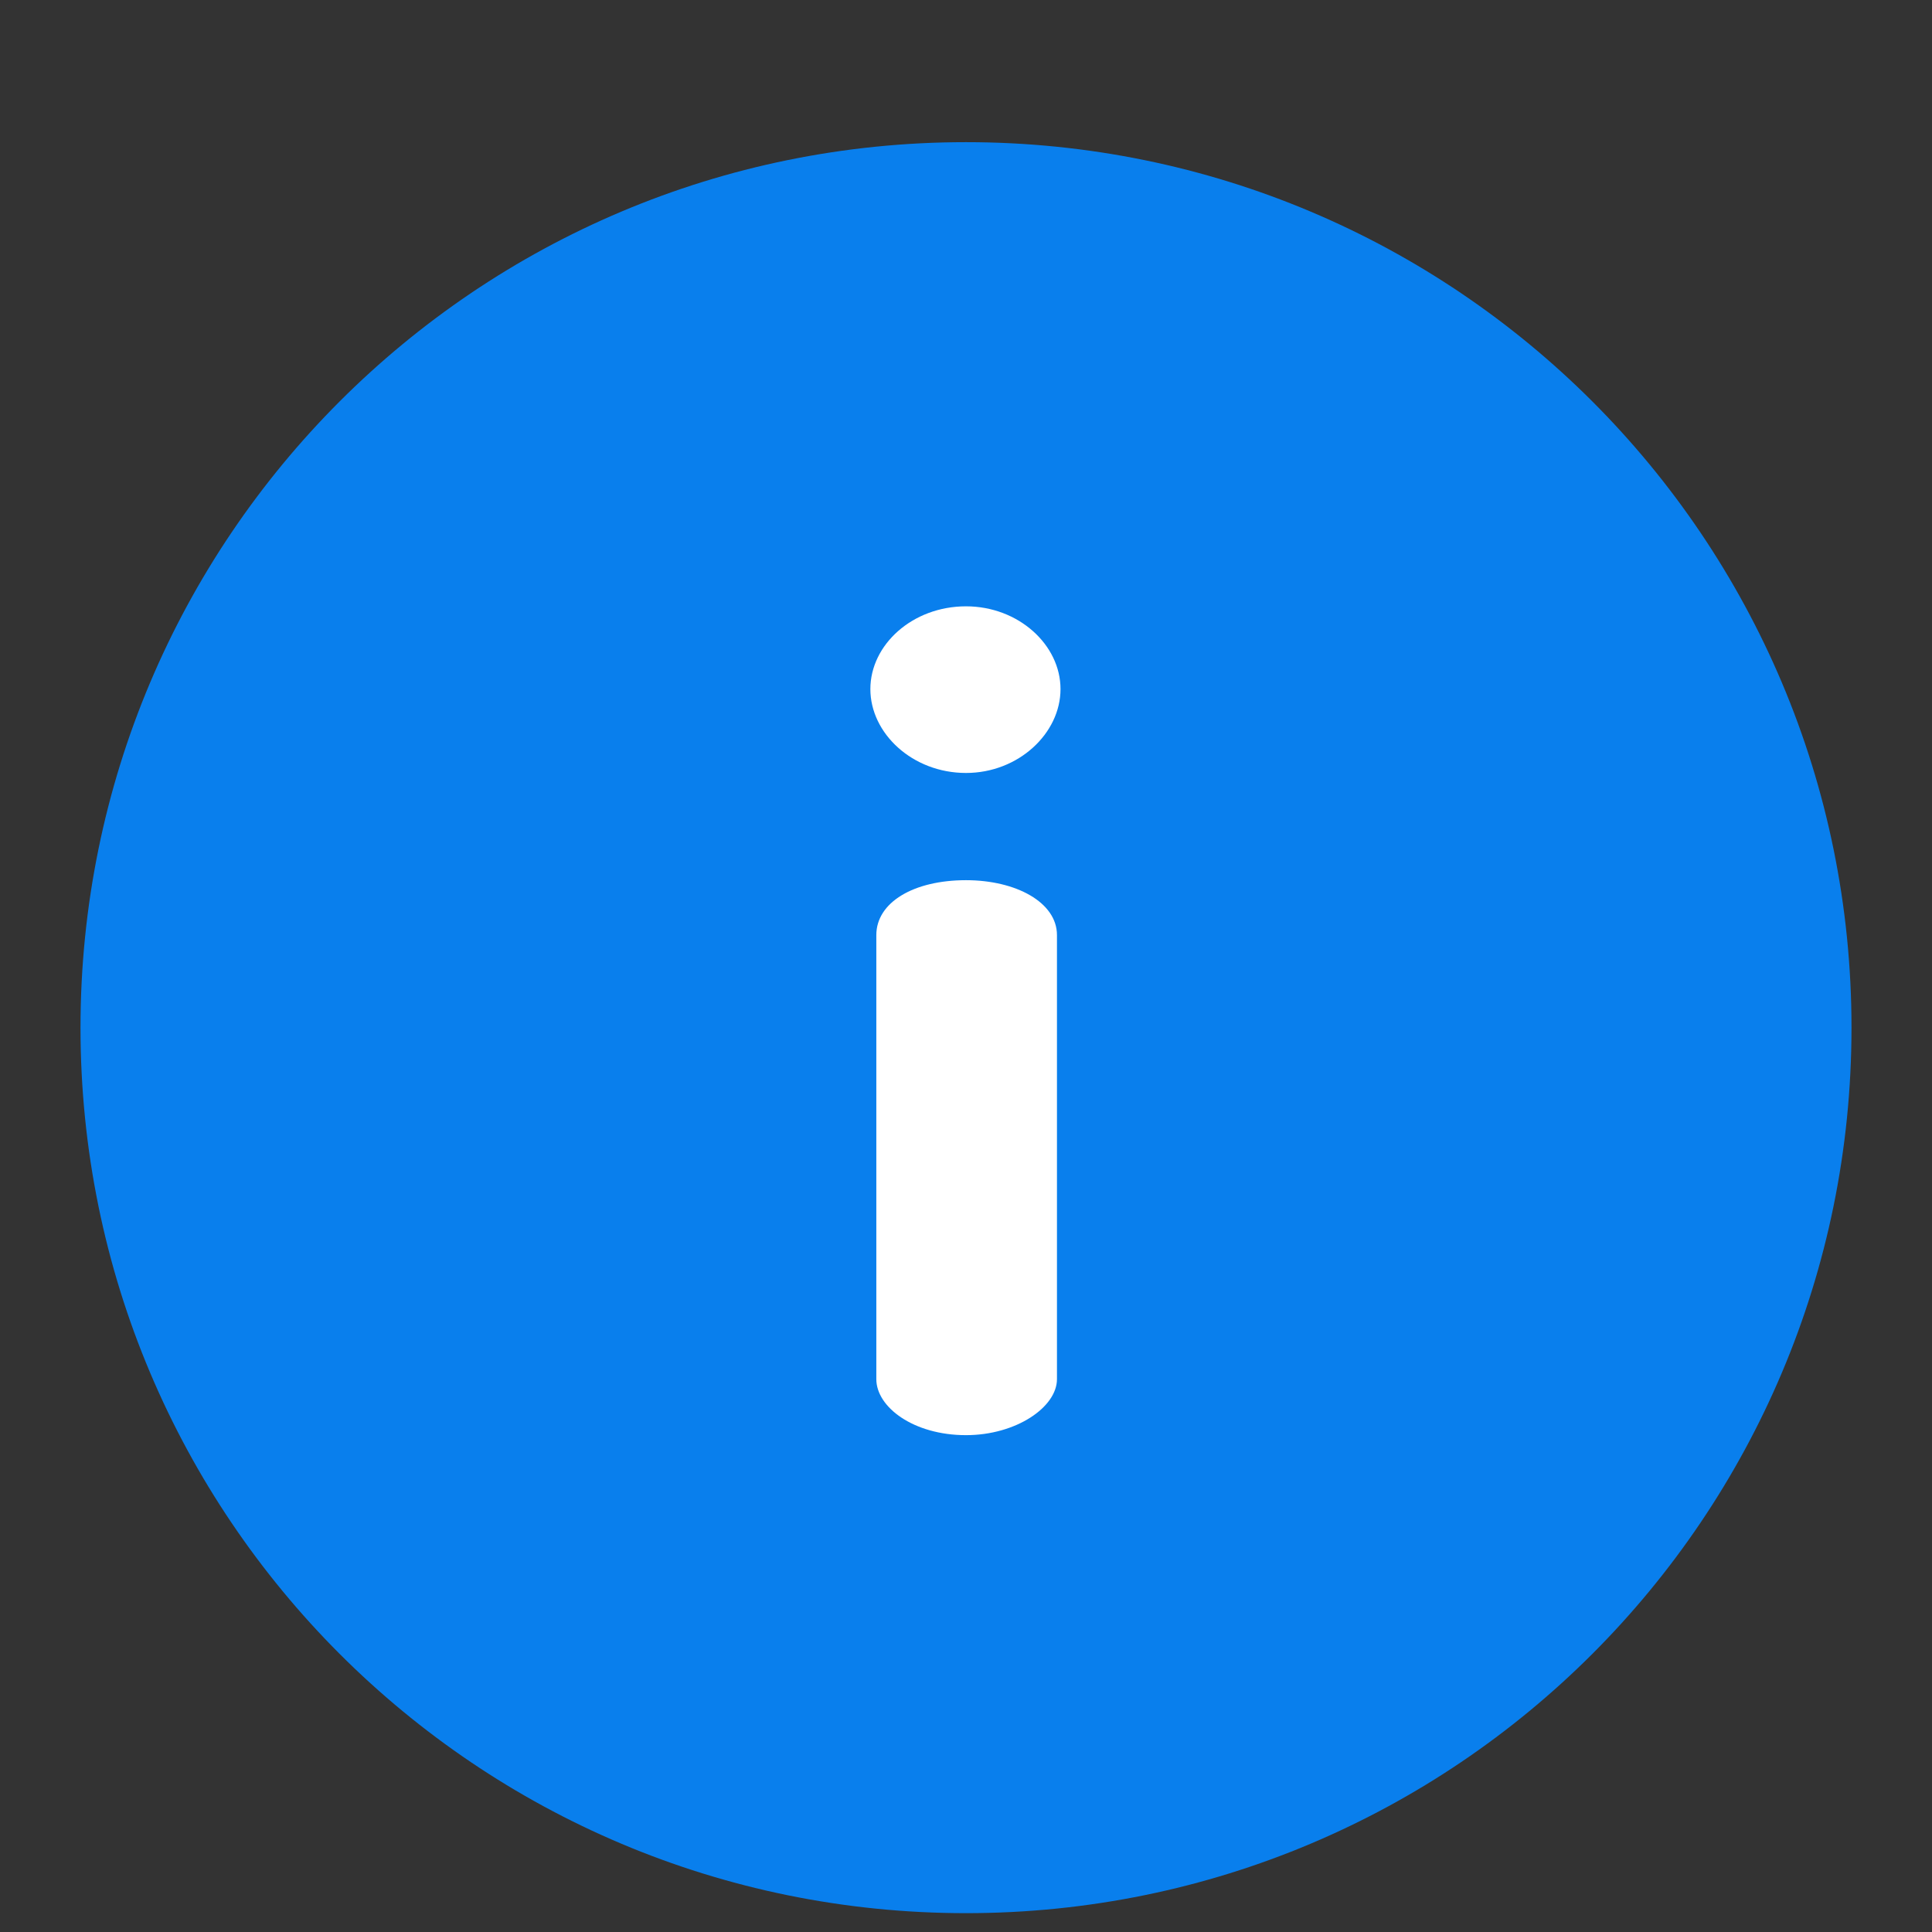 <svg width="12" height="12" viewBox="0 0 12 12" fill="none" xmlns="http://www.w3.org/2000/svg">
<rect x="0" y="0" width="12" height="12" fill="#333333" stroke="none"/>
<circle cx="6" cy="5.883" r="4.5" fill="white"/>
<path d="M6 0.883C2.96 0.883 0.5 3.343 0.5 6.383C0.5 9.423 2.96 11.883 6 11.883C9.04 11.883 11.5 9.423 11.5 6.383C11.5 3.343 9.04 0.883 6 0.883ZM6.565 8.566C6.565 8.74 6.311 8.914 6 8.914C5.674 8.914 5.443 8.74 5.443 8.566V5.808C5.443 5.605 5.674 5.467 6 5.467C6.311 5.467 6.565 5.605 6.565 5.808V8.566ZM6 4.801C5.667 4.801 5.406 4.555 5.406 4.28C5.406 4.005 5.667 3.766 6 3.766C6.326 3.766 6.587 4.005 6.587 4.28C6.587 4.555 6.326 4.801 6 4.801Z" fill="#097FED"/>
</svg>
